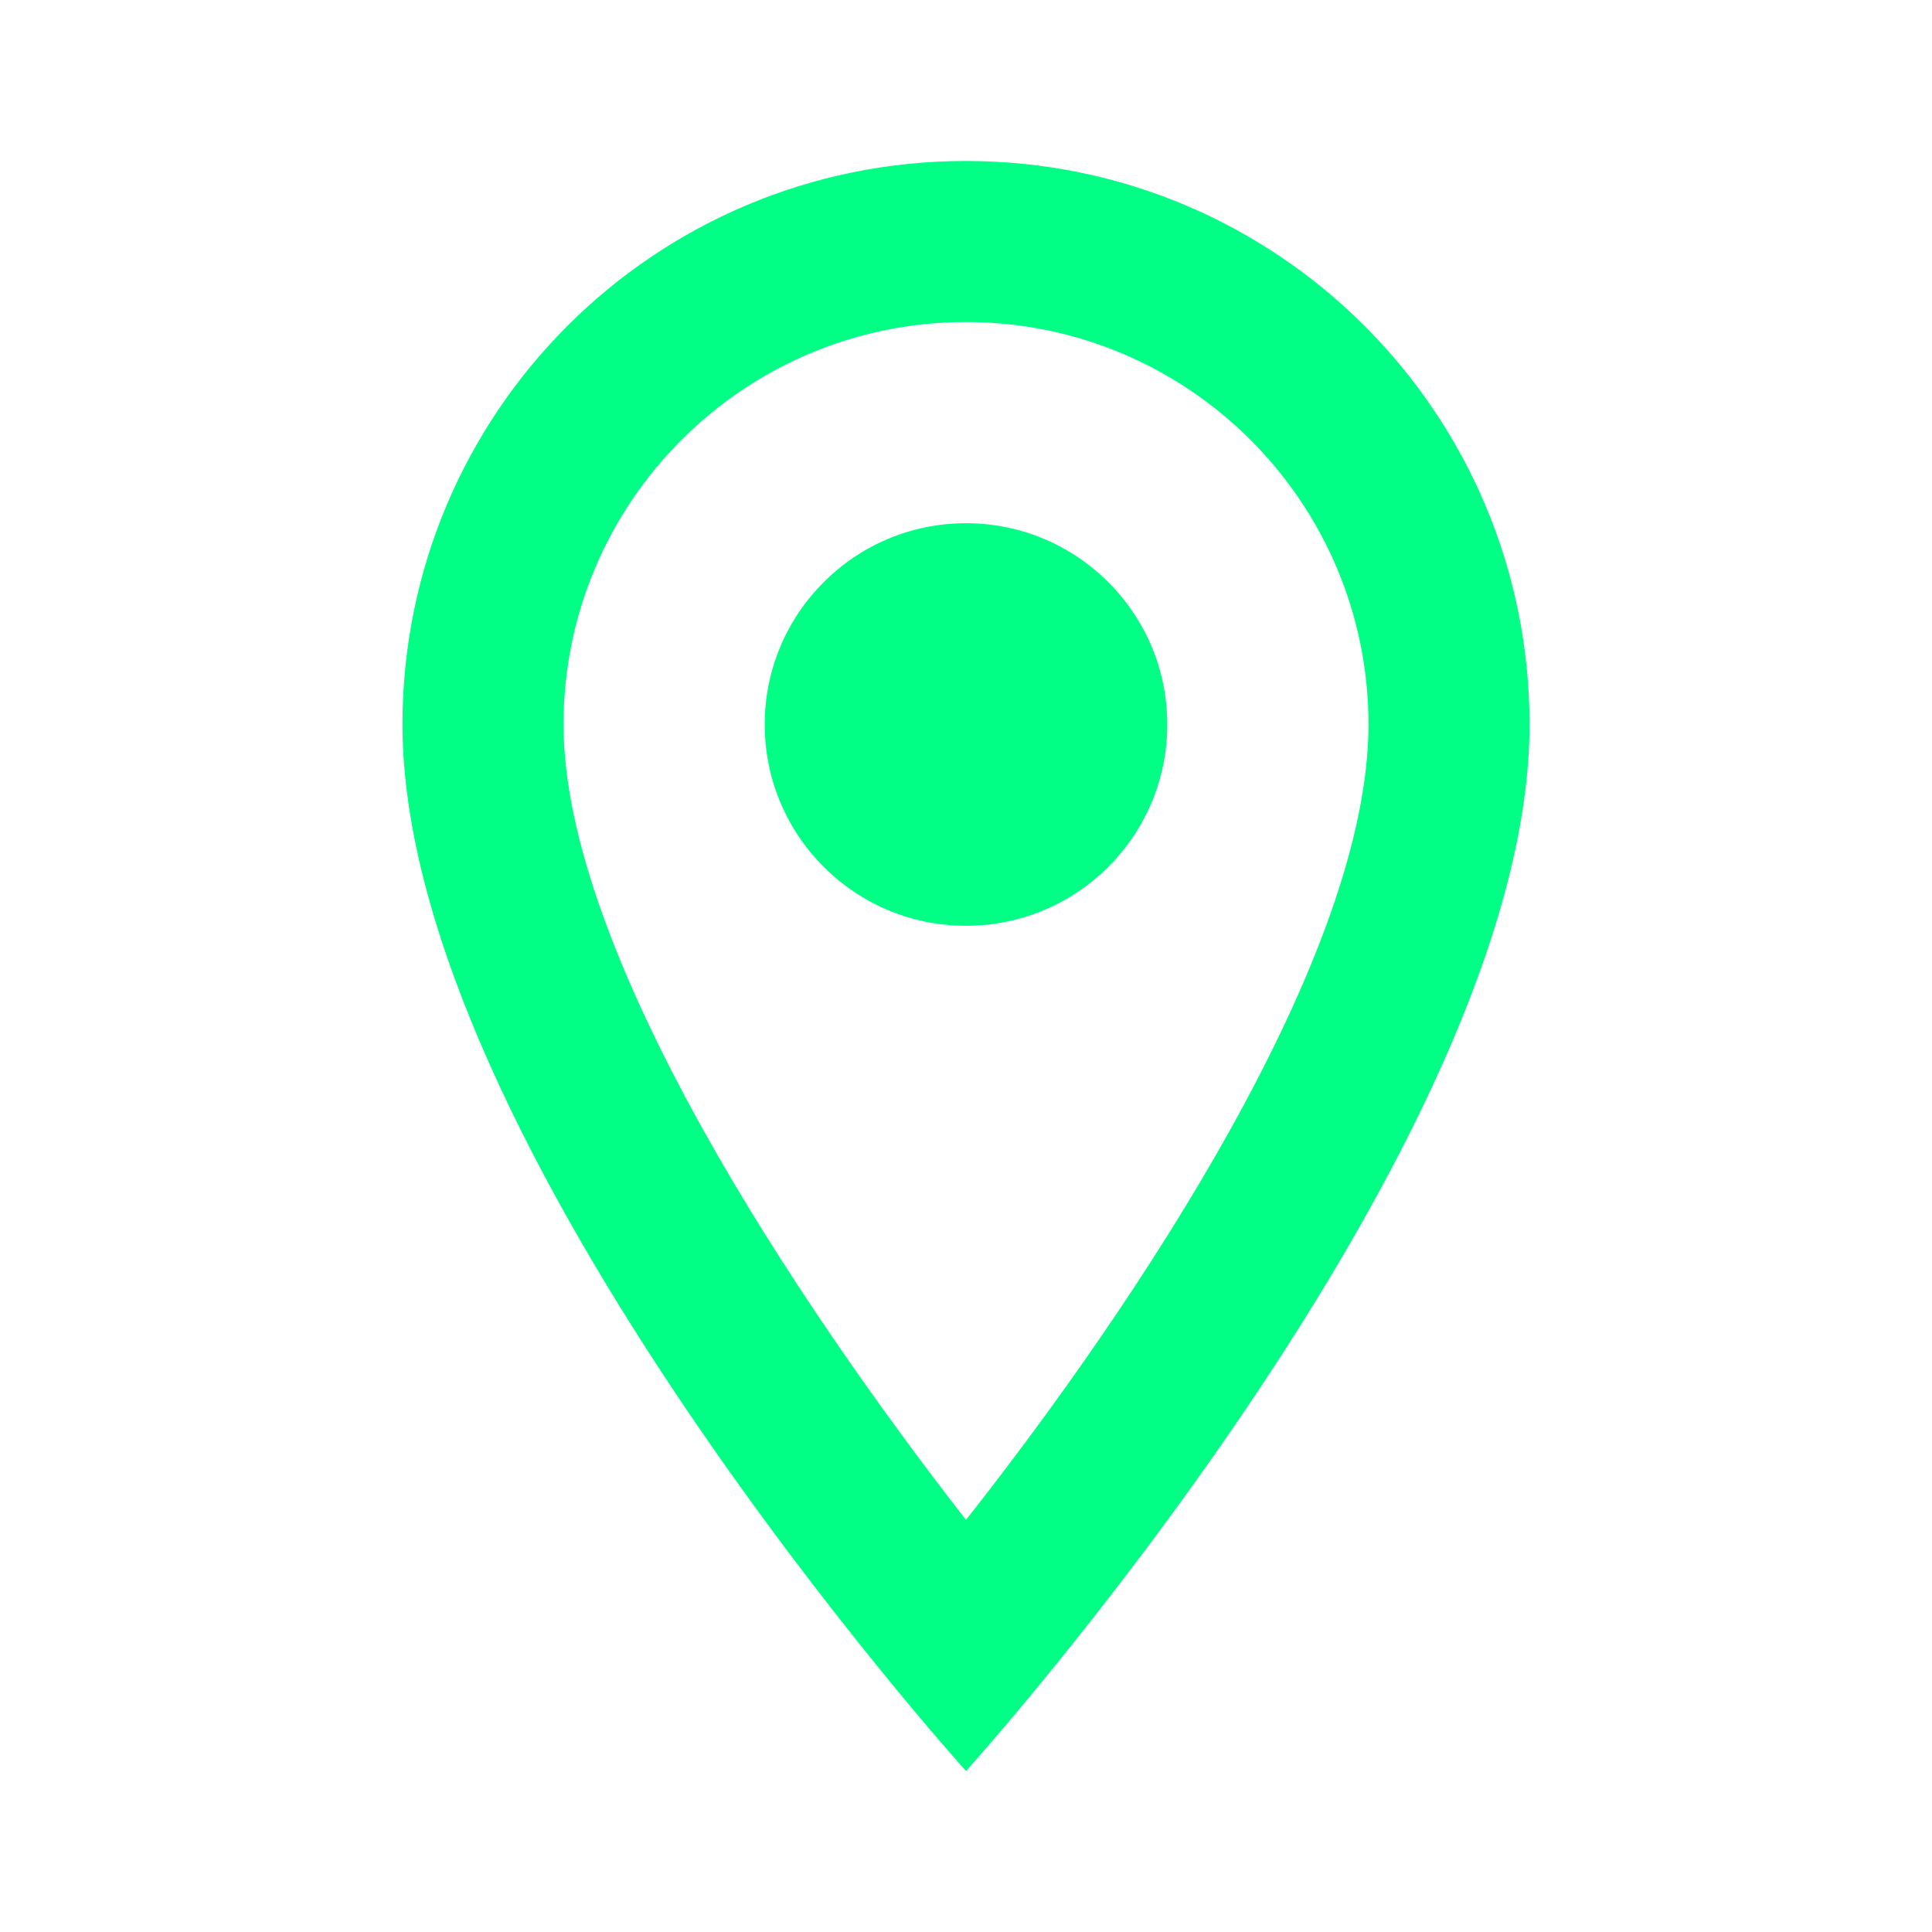 <svg width="22" height="22" viewBox="0 0 22 22" fill="none" xmlns="http://www.w3.org/2000/svg">
<path d="M11 1.833C7.452 1.833 4.583 4.702 4.583 8.25C4.583 13.062 11 20.167 11 20.167C11 20.167 17.417 13.062 17.417 8.25C17.417 4.702 14.547 1.833 11 1.833ZM6.417 8.25C6.417 5.72 8.47 3.667 11 3.667C13.53 3.667 15.583 5.72 15.583 8.25C15.583 10.89 12.943 14.841 11 17.307C9.093 14.859 6.417 10.862 6.417 8.25Z" fill="#00FF84"/>
<path d="M11 10.542C12.266 10.542 13.292 9.516 13.292 8.25C13.292 6.984 12.266 5.958 11 5.958C9.734 5.958 8.708 6.984 8.708 8.25C8.708 9.516 9.734 10.542 11 10.542Z" fill="#00FF84"/>
</svg>
